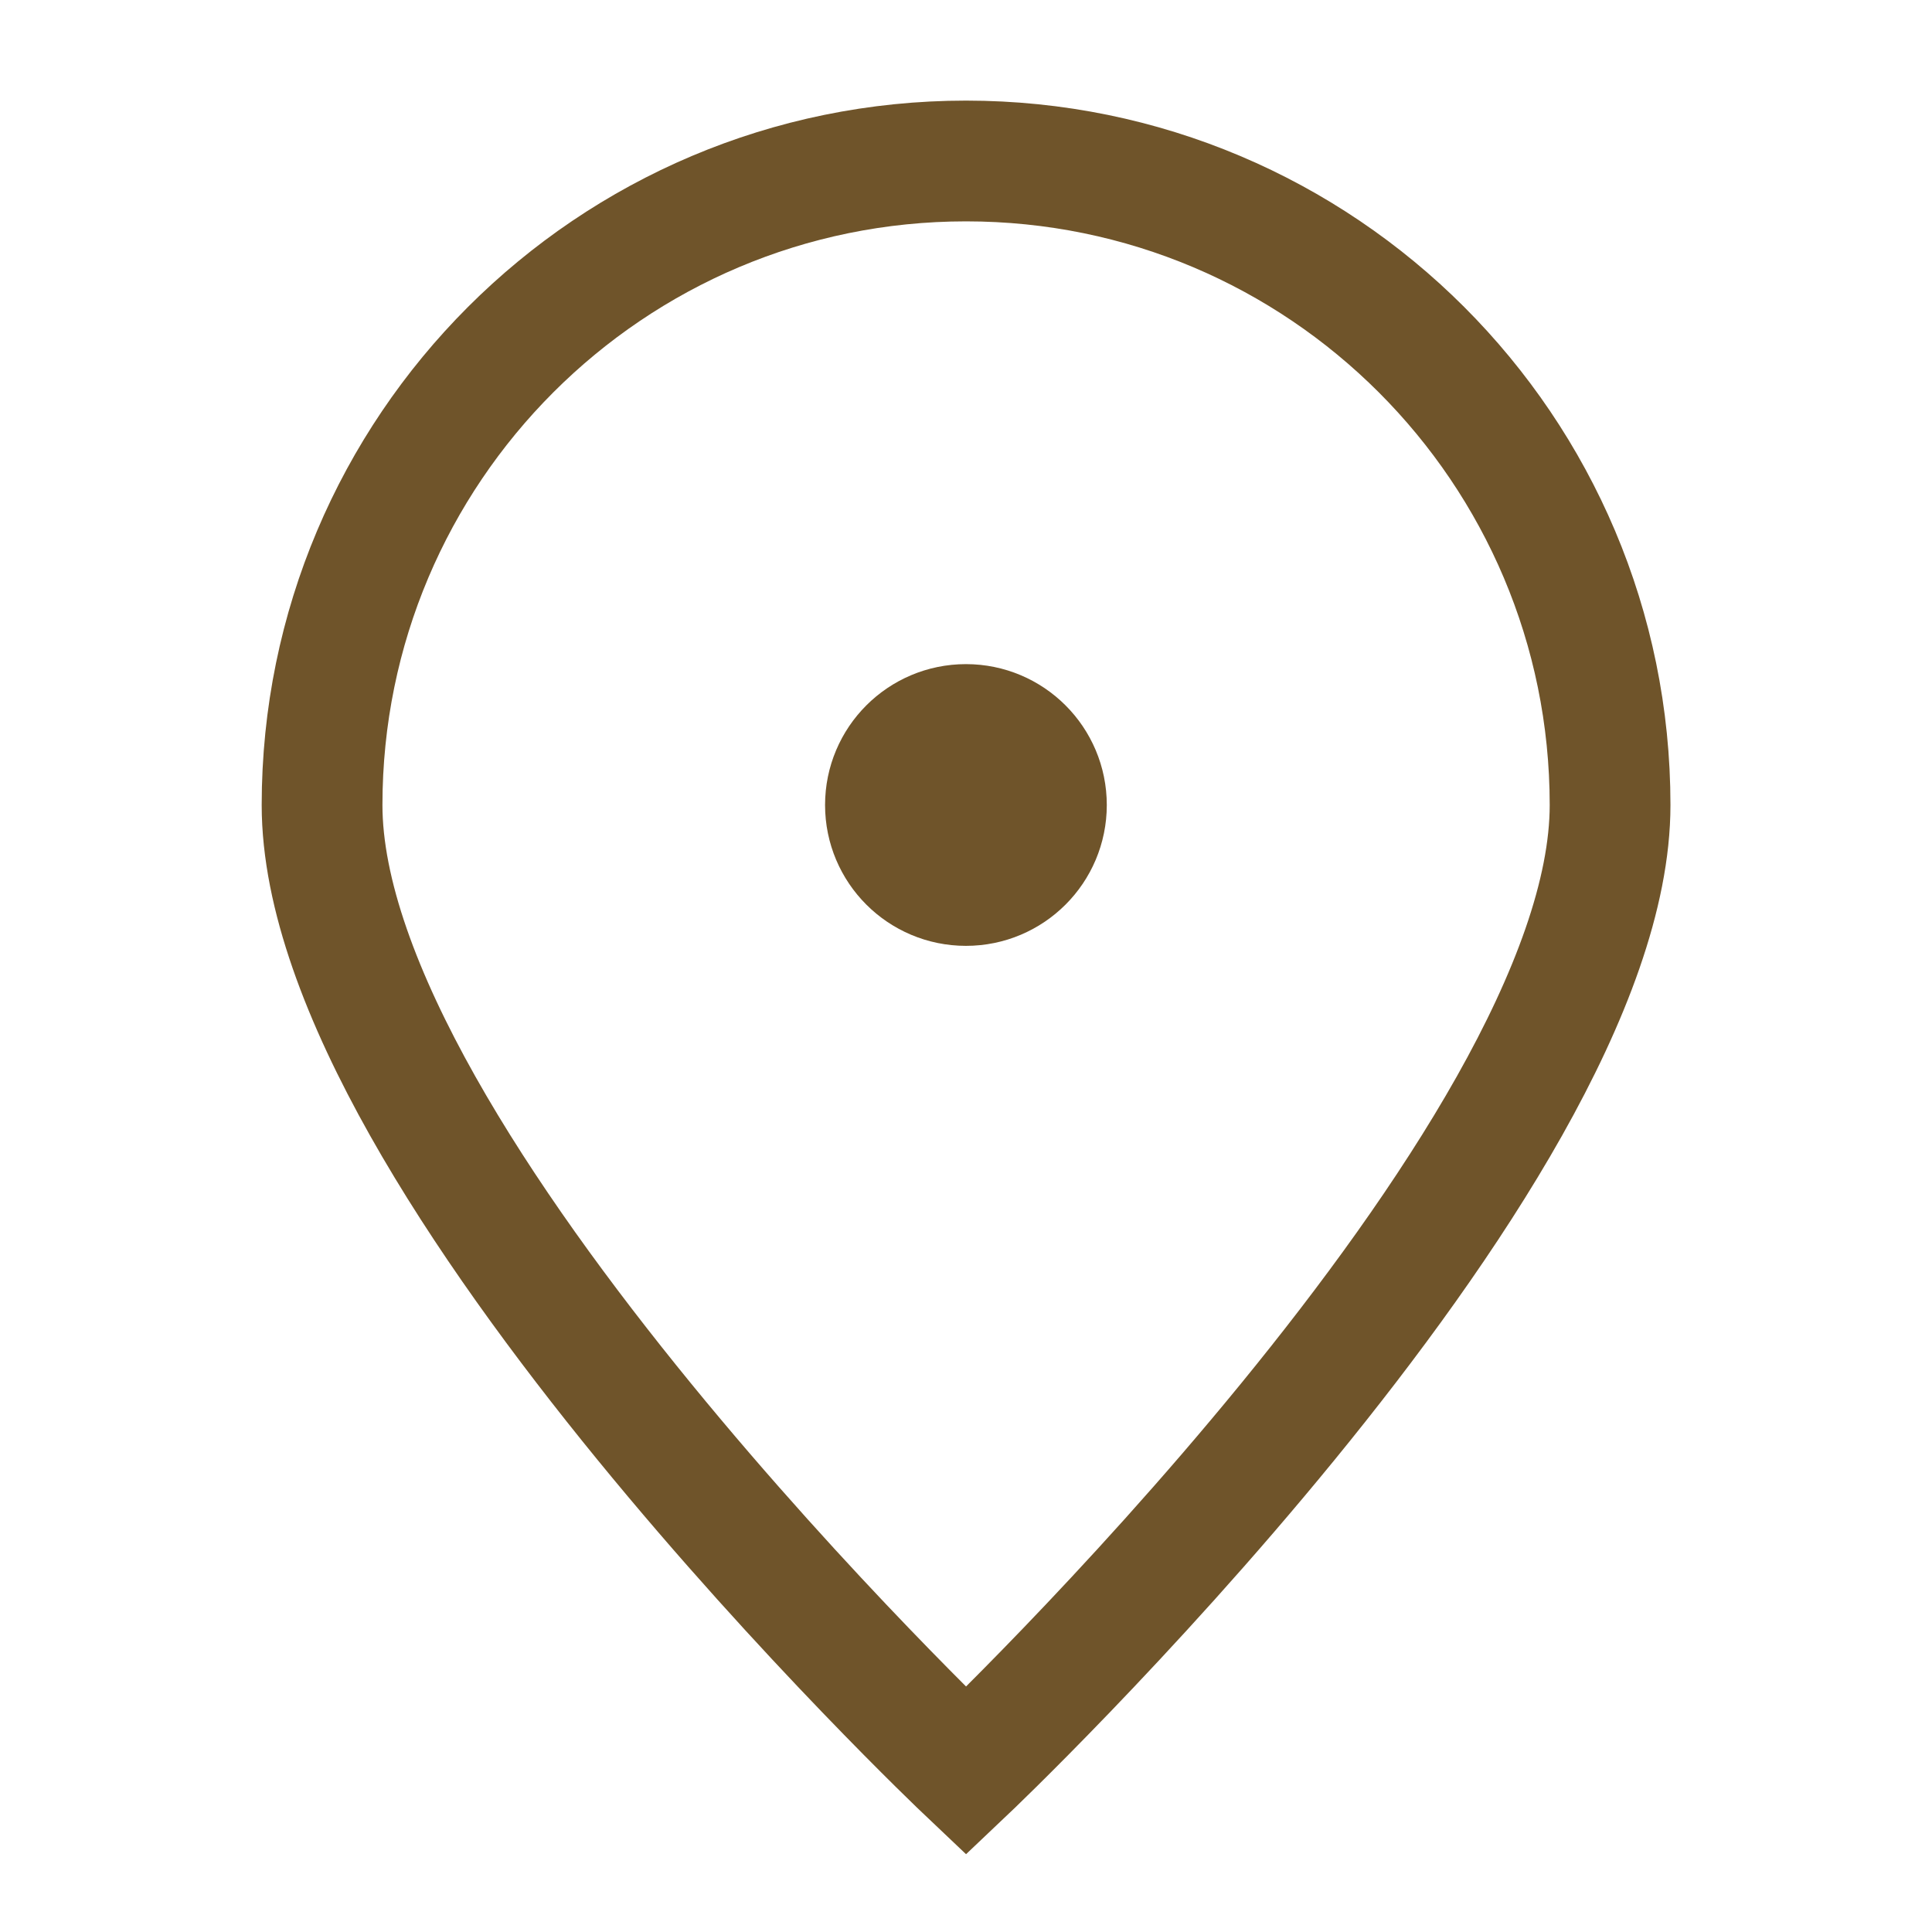 <svg width="40" height="40" viewBox="0 0 40 40" fill="none" xmlns="http://www.w3.org/2000/svg">
<path d="M33.335 16.667C33.335 24.03 20.001 36.667 20.001 36.667C20.001 36.667 6.668 24.03 6.668 16.667C6.668 9.303 12.637 3.333 20.001 3.333C27.365 3.333 33.335 9.303 33.335 16.667Z" stroke="#6F542A" stroke-width="2.5"/>
<path d="M19.999 18.333C20.919 18.333 21.665 17.587 21.665 16.667C21.665 15.746 20.919 15 19.999 15C19.078 15 18.332 15.746 18.332 16.667C18.332 17.587 19.078 18.333 19.999 18.333Z" fill="#6F542A" stroke="#6F542A" stroke-width="2.5" stroke-linecap="round" stroke-linejoin="round"/>
</svg>
